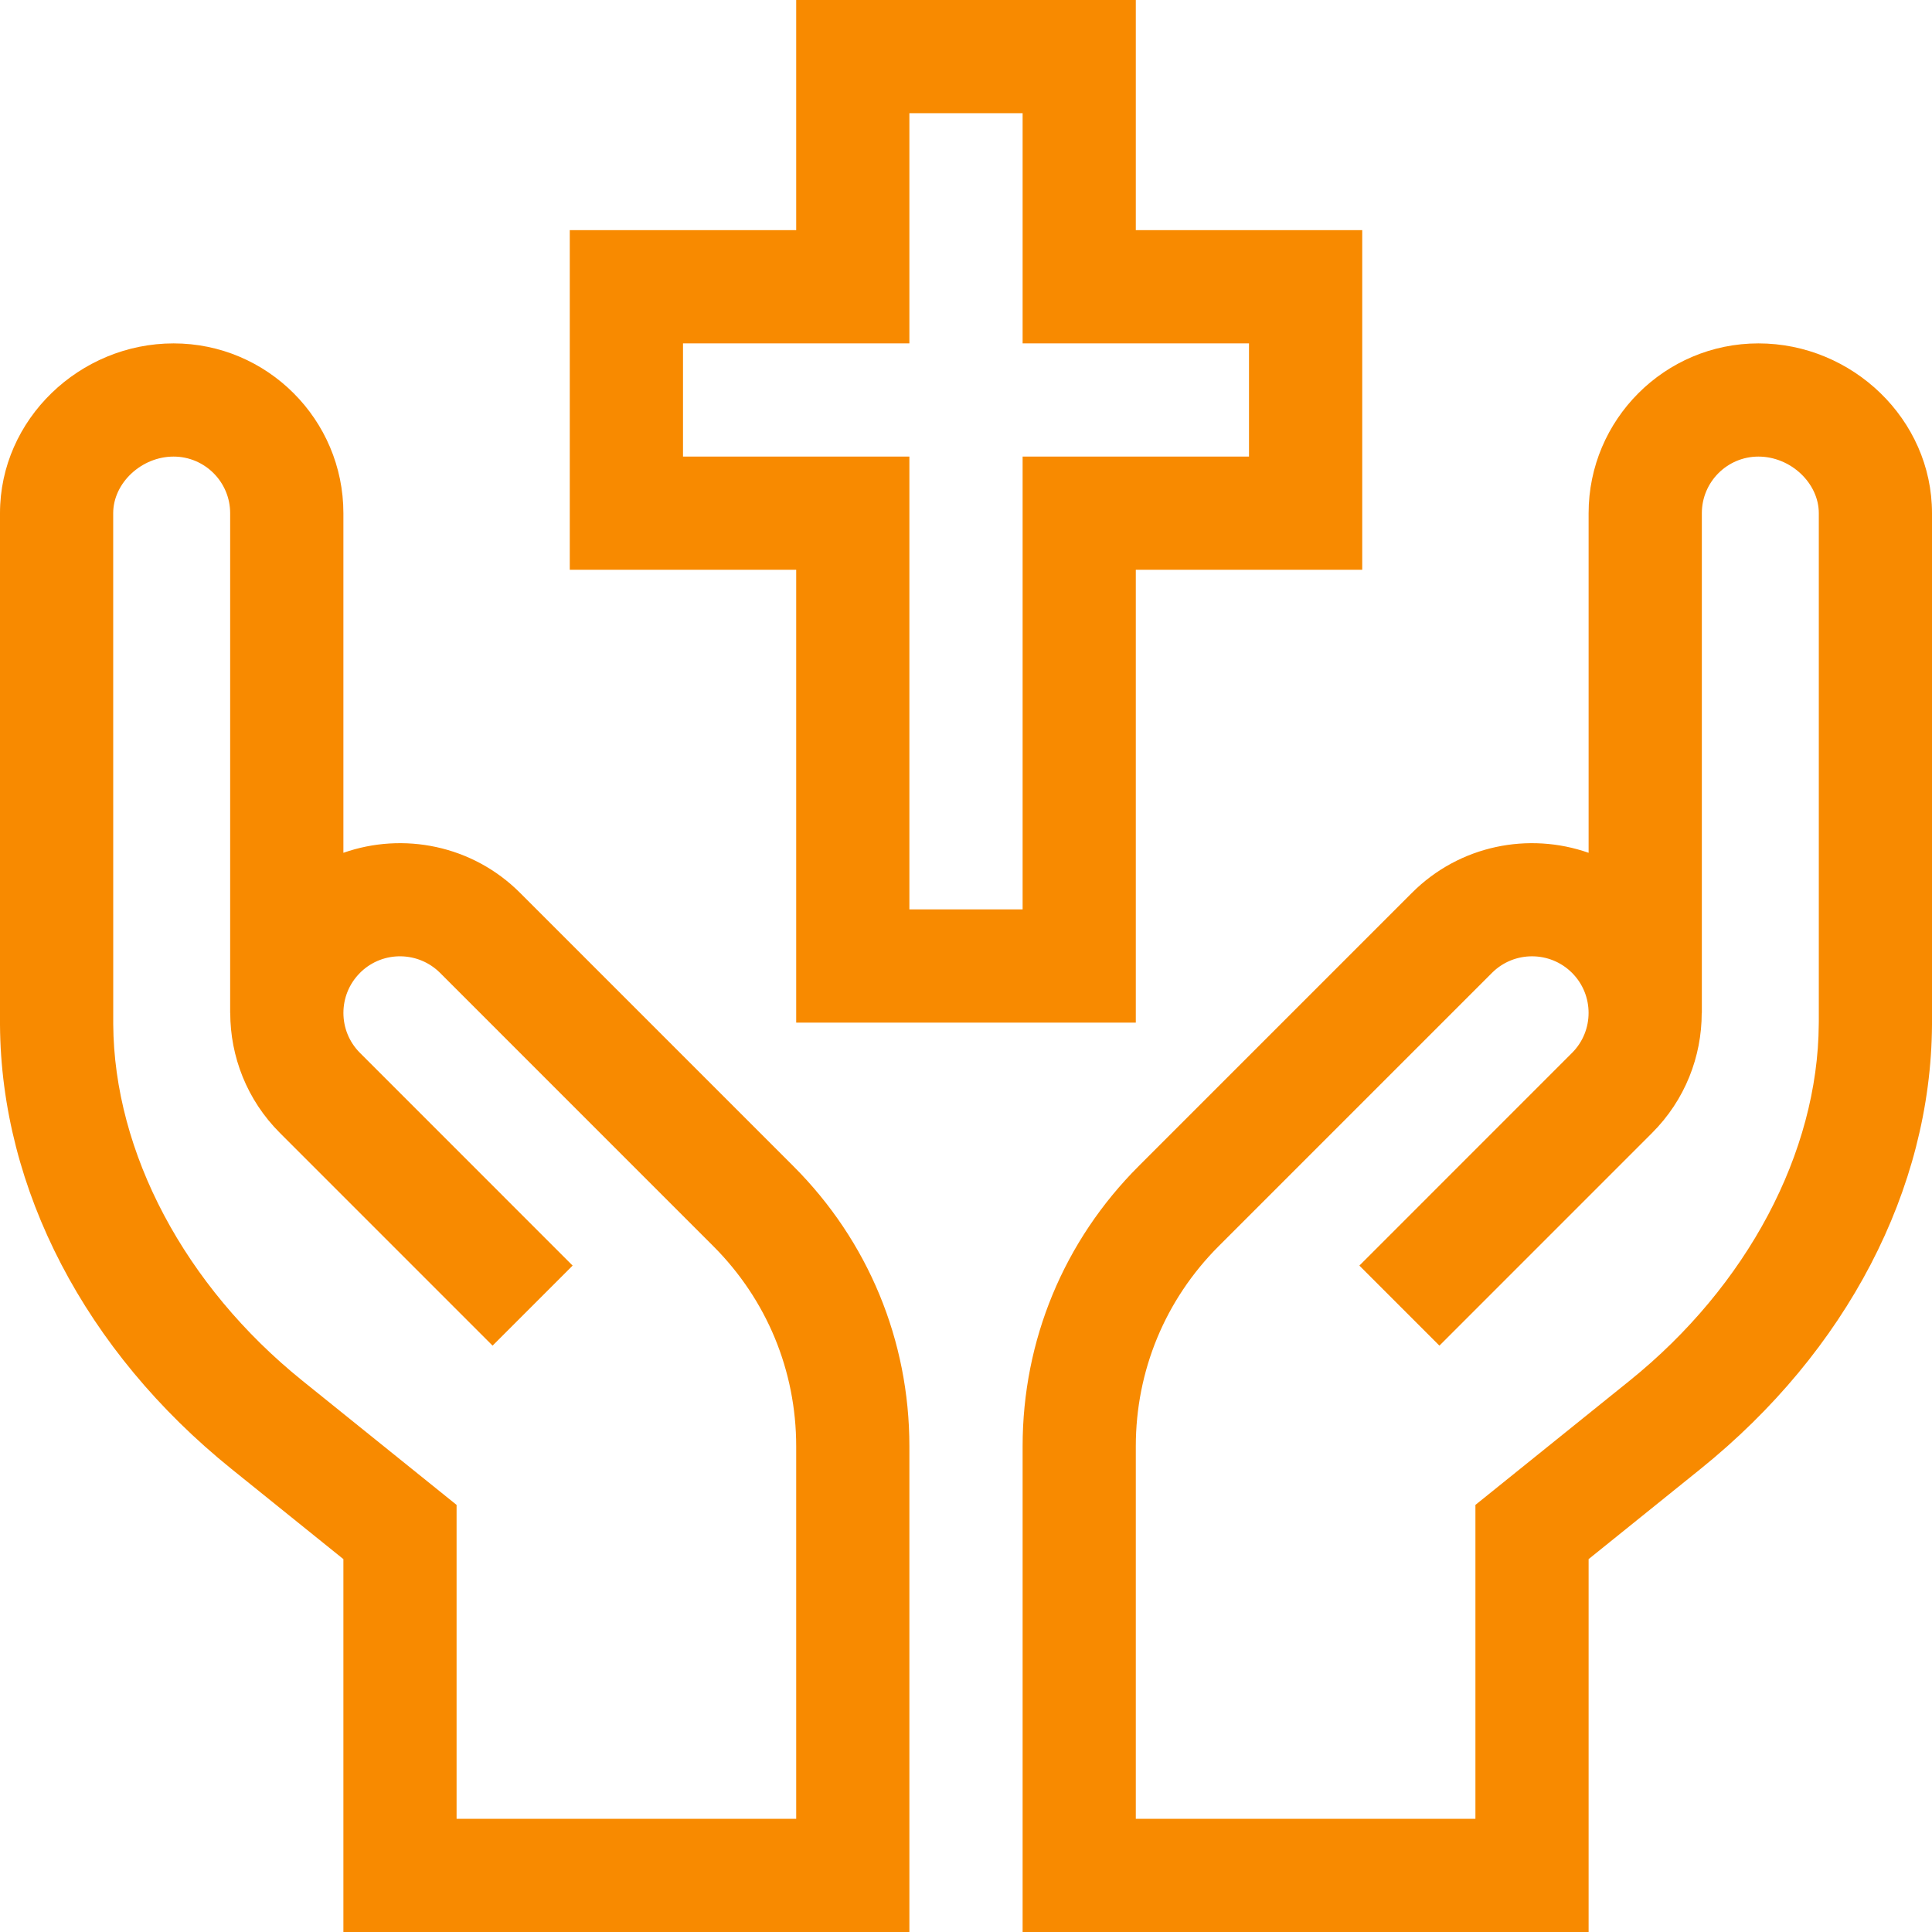<svg width="46" height="46" viewBox="0 0 46 46" fill="none" xmlns="http://www.w3.org/2000/svg">
<g clip-path="url(#clip0_586_925)">
<path d="M41.867 8.176C39.638 8.176 37.824 9.99 37.824 12.219V20.305C36.402 19.805 34.753 20.122 33.618 21.258L27.111 27.765C25.329 29.546 24.348 31.915 24.348 34.435V46H37.824V37.122L40.49 34.974C43.968 32.171 45.977 28.317 46 24.397L46 12.219C46 9.985 44.104 8.176 41.867 8.176ZM43.305 24.311L43.304 24.382C43.286 27.442 41.602 30.617 38.799 32.875L35.129 35.831V43.305H27.043V34.435C27.043 32.636 27.744 30.944 29.015 29.672L35.524 23.163C36.049 22.638 36.904 22.638 37.429 23.163C37.955 23.689 37.955 24.544 37.429 25.069L32.366 30.133L34.272 32.039L39.335 26.975C40.123 26.188 40.517 25.154 40.517 24.119H40.52V12.219C40.52 11.476 41.124 10.871 41.867 10.871C42.633 10.871 43.305 11.501 43.305 12.219V24.311ZM4.133 8.176C1.899 8.176 0 9.981 0 12.219V24.311L0 24.398C0.024 28.317 2.032 32.171 5.51 34.974L8.176 37.122V46H21.652V34.435C21.652 31.915 20.671 29.546 18.889 27.765L12.382 21.258C11.247 20.122 9.598 19.805 8.176 20.305V12.219C8.176 9.989 6.362 8.176 4.133 8.176ZM8.571 25.069C8.045 24.544 8.045 23.689 8.571 23.164C8.58 23.154 8.589 23.145 8.599 23.136C9.129 22.635 9.963 22.65 10.477 23.163L16.985 29.672C18.256 30.944 18.957 32.636 18.957 34.435V43.305H10.871V35.831L7.201 32.875C4.398 30.617 2.714 27.442 2.696 24.383L2.695 12.219C2.695 11.501 3.367 10.871 4.133 10.871C4.876 10.871 5.48 11.476 5.48 12.219V24.119H5.482C5.483 25.154 5.877 26.188 6.665 26.975L11.728 32.039L13.634 30.133L8.571 25.069ZM18.957 0V5.48H13.566V13.566H18.957V24.348H27.043V13.566H32.434V5.48H27.043V0H18.957ZM29.738 8.176V10.871H24.348V21.652H21.652V10.871H16.262V8.176H21.652V2.695H24.348V8.176H29.738Z" fill="#F88A00"/>
</g>
<defs>
<clipPath id="clip0_586_925">
<rect width="46" height="46" fill="white"/>
</clipPath>
</defs>
</svg>
